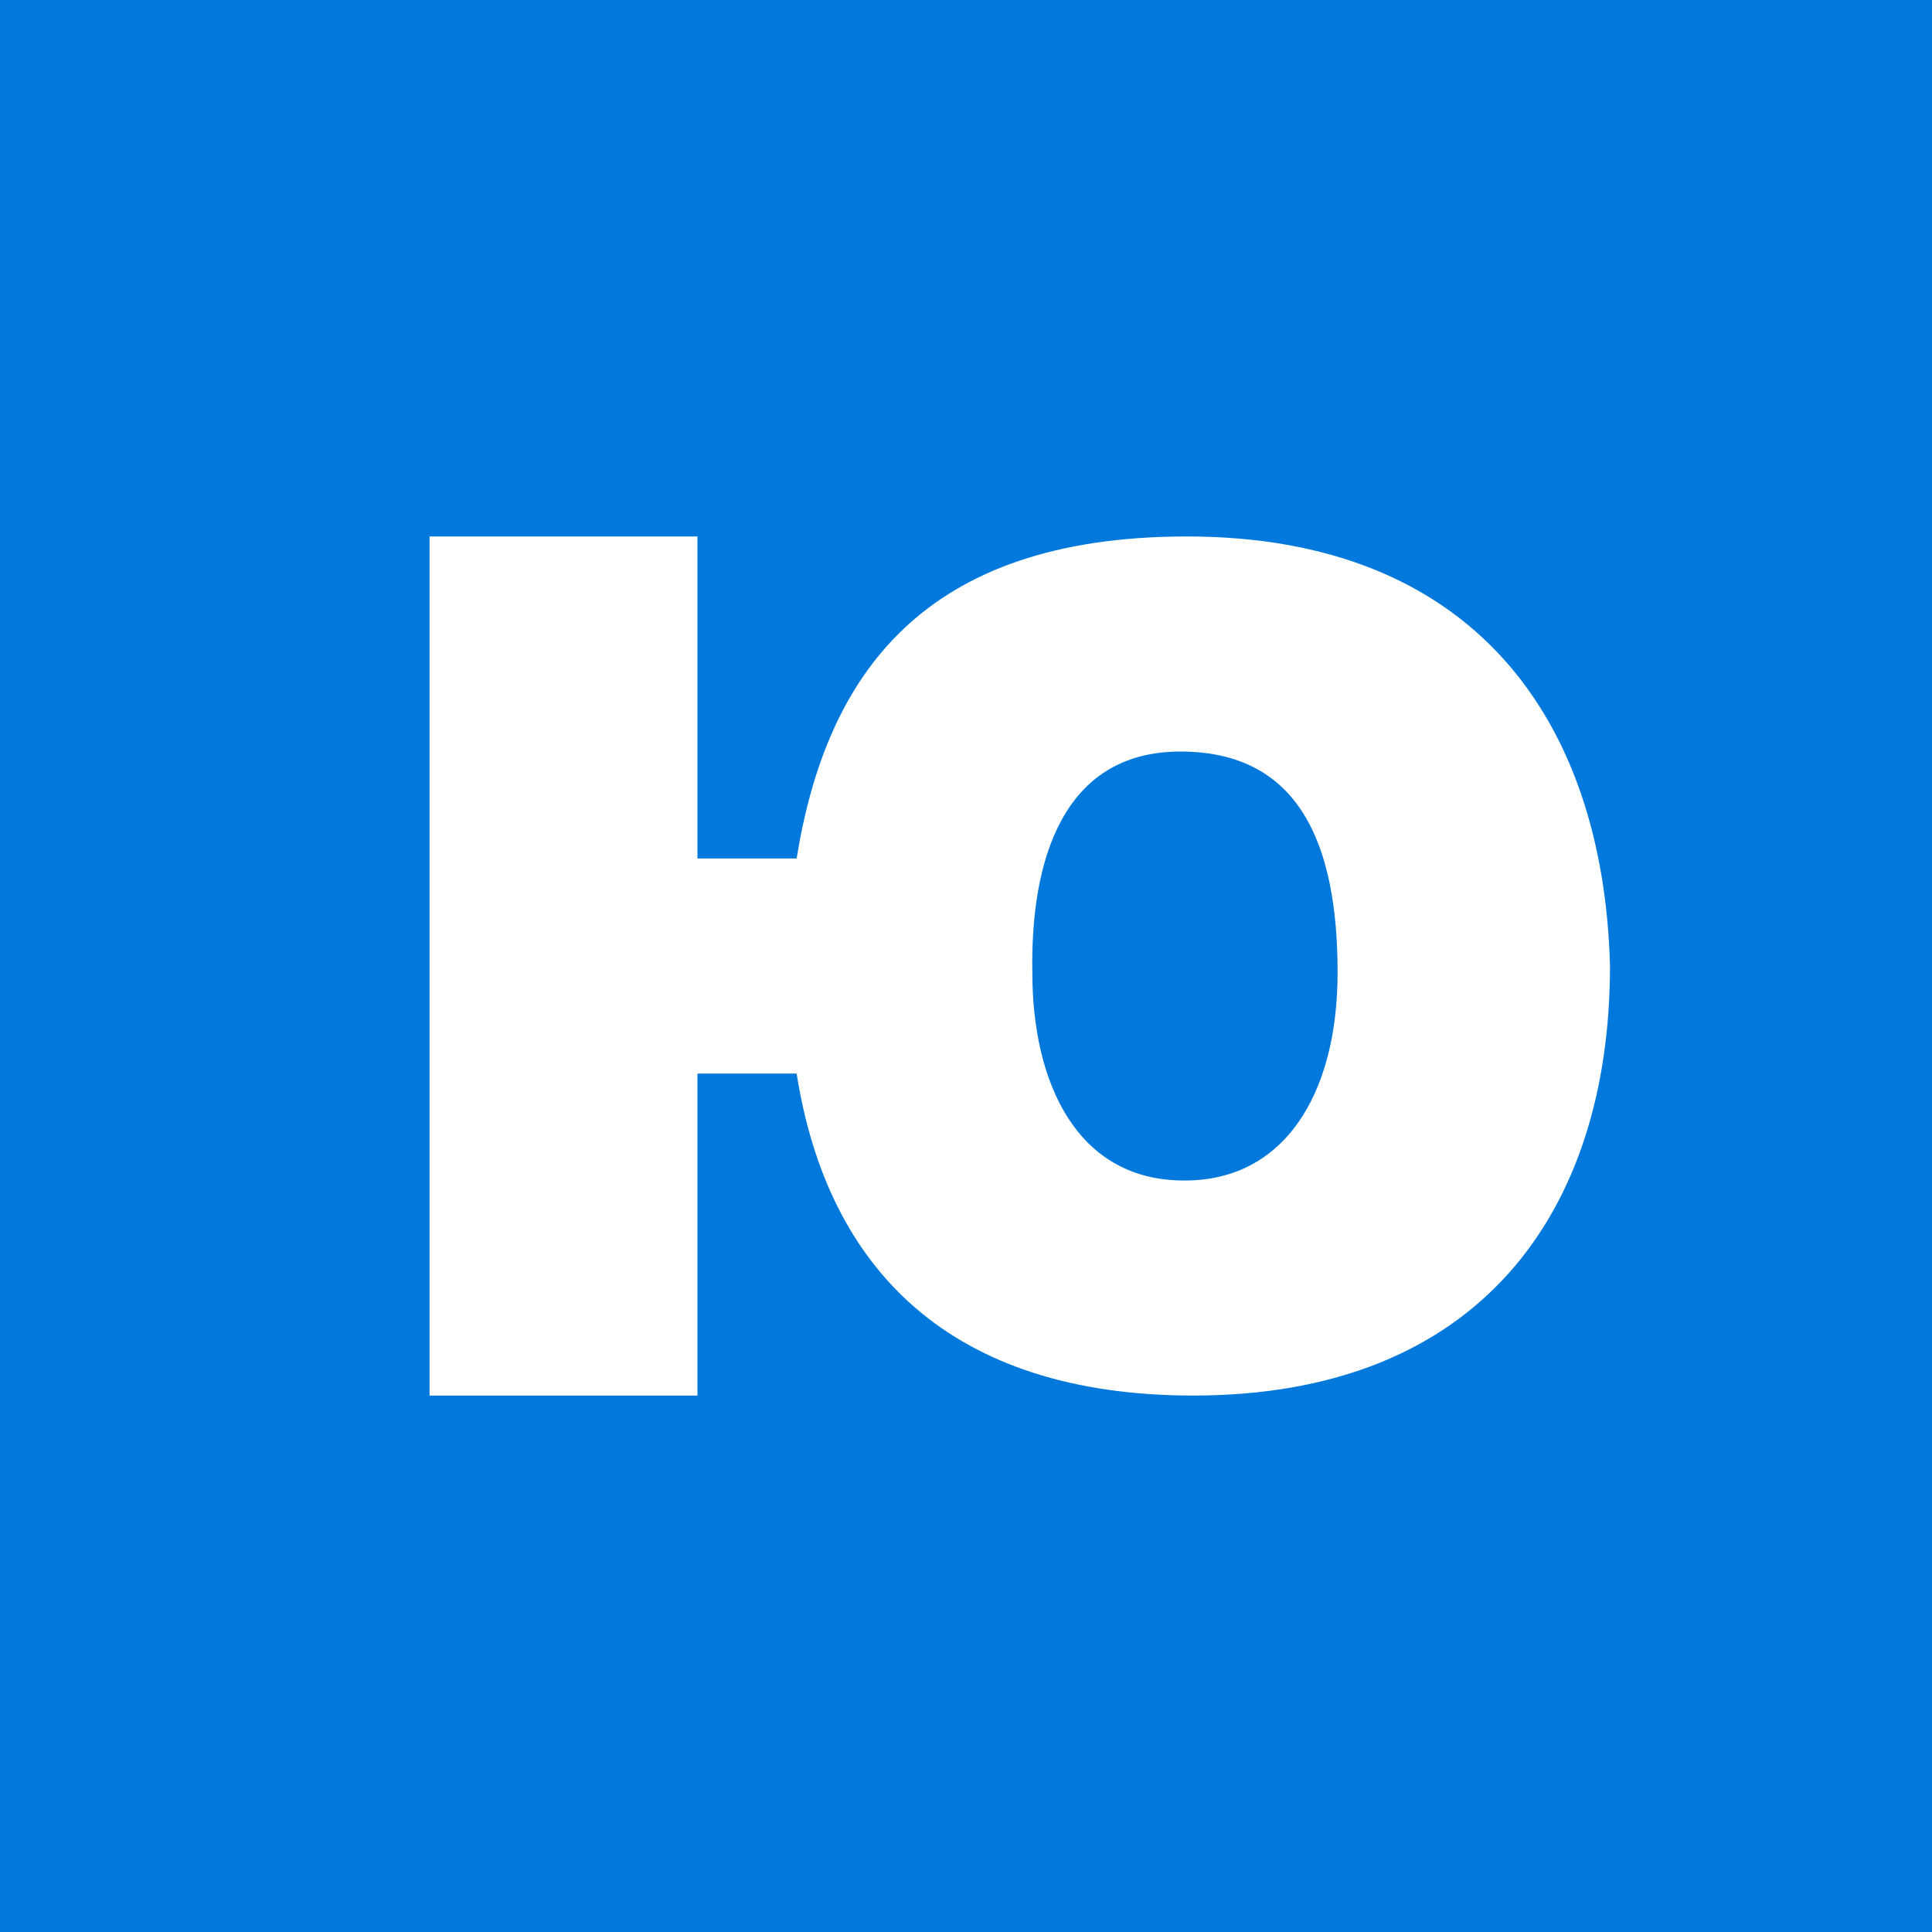 <?xml version="1.0" encoding="UTF-8"?>
<svg xmlns="http://www.w3.org/2000/svg" fill="none" viewBox="0 0 30 30">
  <rect x="0" y="0" width="30" height="30" fill="#333333" stroke="none"/>
  <g clip-path="url(#a)">
    <path fill="#0078DC" d="M0 0h30v30H0V0Z"></path>
    <path fill="#fff" d="M18.43 8.33c-4.1 0-5.6 2.15-6.06 5h-1.54v-5H6.67v13.34h4.16v-5h1.54c.48 3.05 2.4 5 6.16 5 4.44 0 6.47-2.85 6.47-6.67-.1-3.82-2.12-6.67-6.57-6.67Zm-.1 10c-1.6-.03-2.3-1.5-2.3-3.23-.03-1.73.47-3.43 2.3-3.43 1.84 0 2.44 1.43 2.44 3.43 0 1.9-.84 3.27-2.44 3.23Z"></path>
  </g>
  <defs>
    <clipPath id="a">
      <path fill="#fff" d="M0 0h30v30H0z"></path>
    </clipPath>
  </defs>
</svg>
